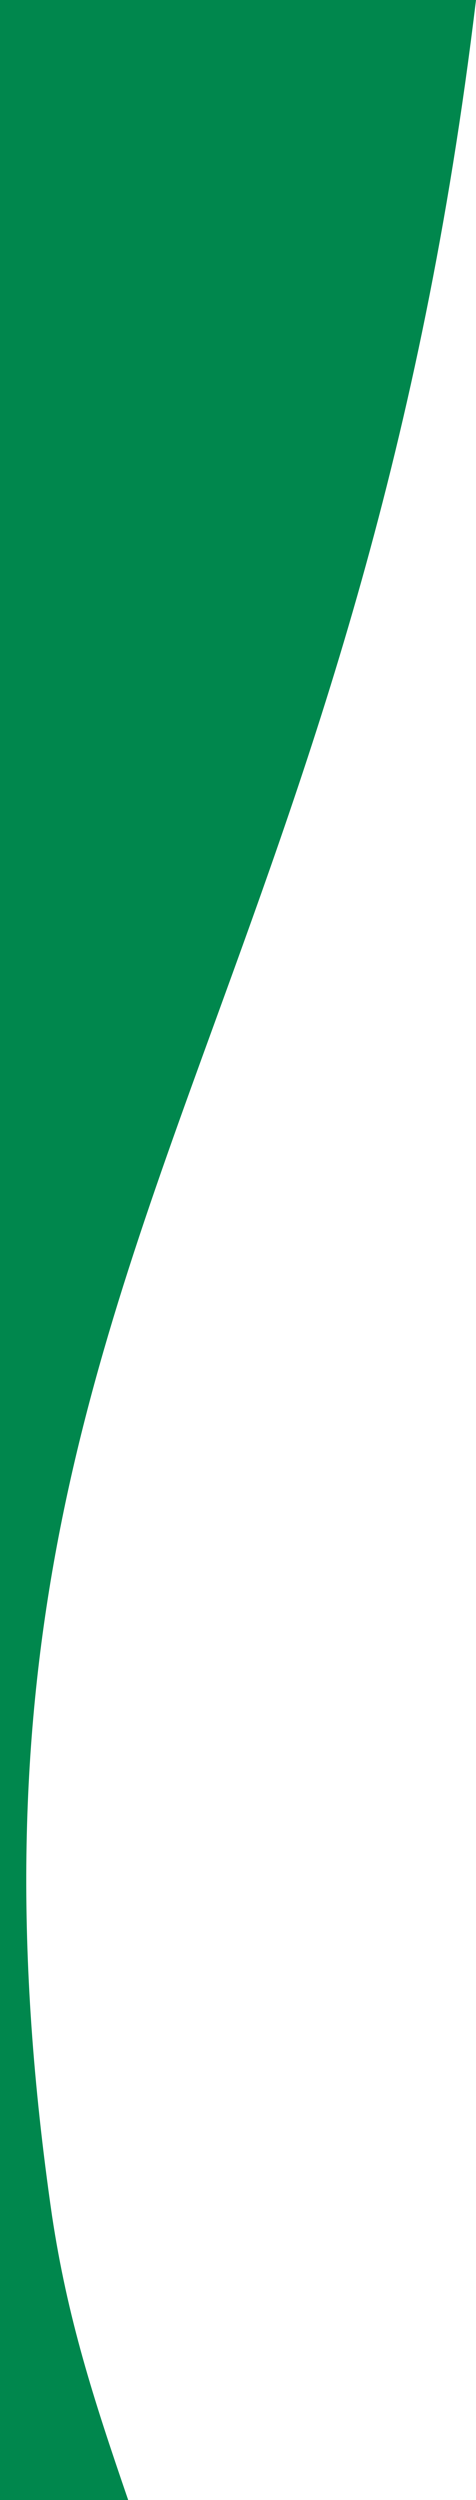<svg class="leaf-bottom-wave-svg" viewBox="0 0 400 2098" preserveAspectRatio="none" xmlns="http://www.w3.org/2000/svg">
    <path fill="#00874d" clip-rule="#00874d" d="M 400 0 L 0 0 L 0 2097.954 L 107.73 2097.954 C 78.394 2012.633 56.72 1945.523 43.707 1859.332 C -21.234 1412.003 70.401 1160.309 180.589 857.669 C 262.279 633.288 354.17 380.894 400 0 Z"></path>
  </svg> 